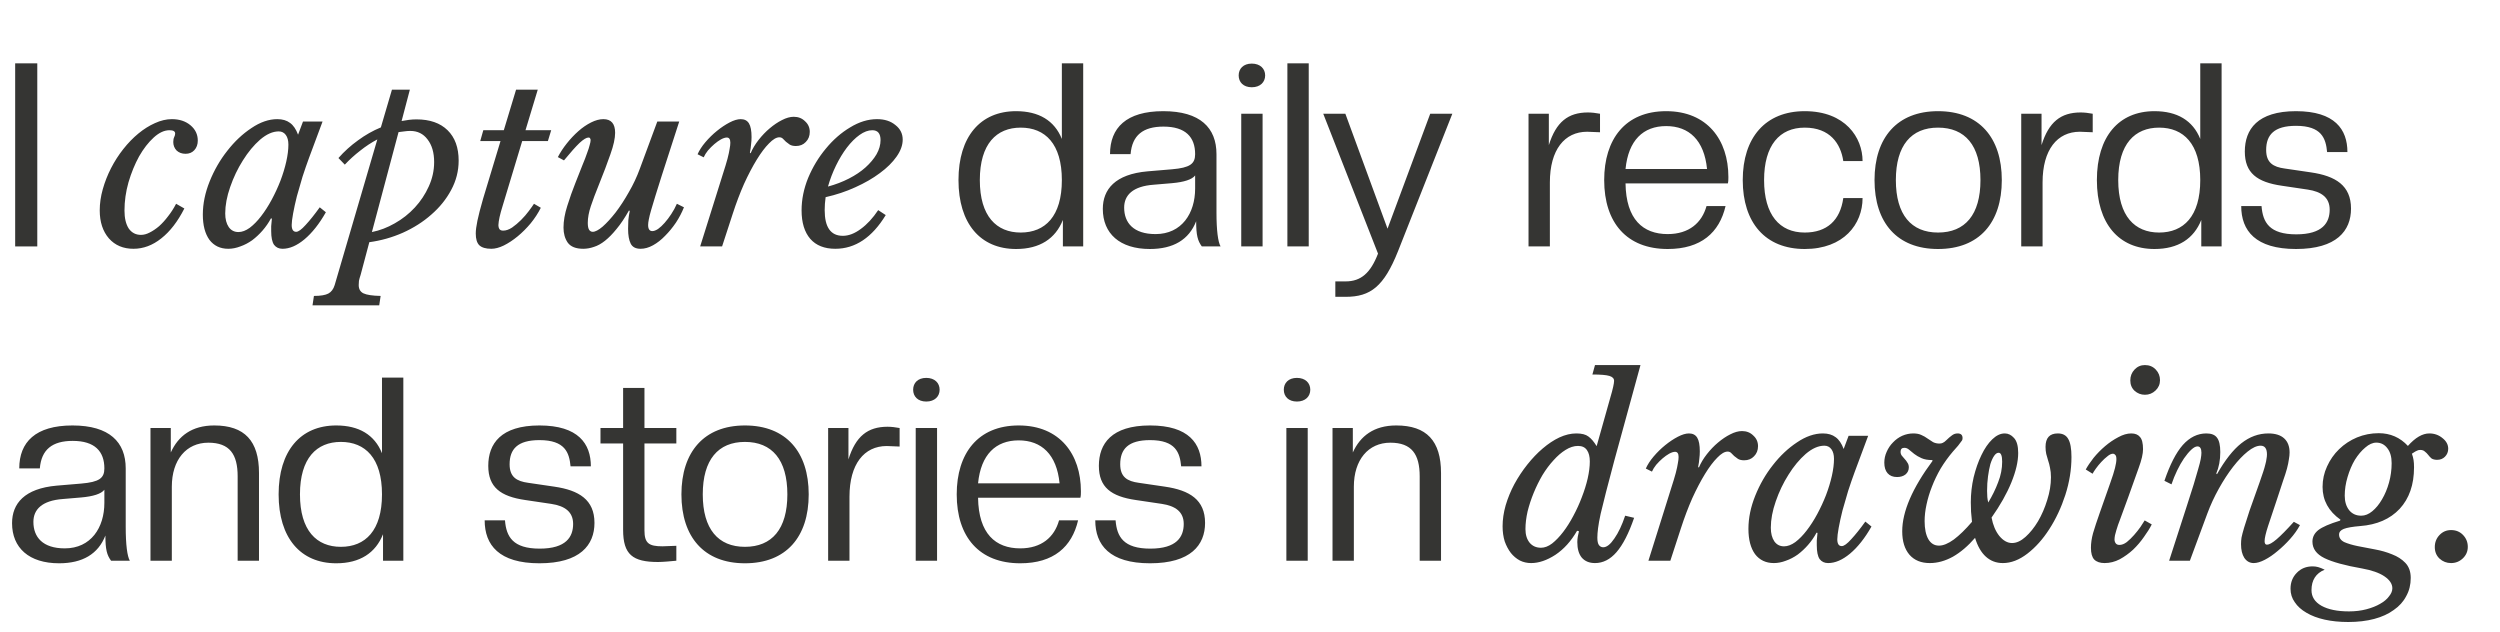 <svg width="700" height="177" viewBox="0 0 700 177" fill="none" xmlns="http://www.w3.org/2000/svg">
<path d="M16.552 157.72C8.128 157.72 3.376 153.4 3.376 146.488C3.376 141.016 6.832 136.768 15.904 135.976L22.744 135.4C27.784 134.968 29.224 133.888 29.224 131.152C29.224 126.4 26.56 123.448 20.368 123.448C14.608 123.448 11.584 125.896 11.152 131.152H5.392C5.392 123.808 9.928 119.128 20.296 119.128C30.664 119.128 35.2 123.808 35.2 131.152V147.496C35.2 152.536 35.632 155.776 36.352 157H31.096C29.944 155.416 29.512 153.904 29.512 149.944C27.496 155.128 23.104 157.72 16.552 157.72ZM18.136 153.544C25.48 153.544 29.224 147.712 29.224 140.8V137.128C28.36 138.28 26.056 139 22.744 139.288L17.632 139.72C11.728 140.152 9.352 142.672 9.352 146.128C9.352 150.376 11.944 153.544 18.136 153.544ZM72.519 157H66.543V133.384C66.543 127.192 64.311 123.952 58.335 123.952C52.143 123.952 48.111 128.776 48.111 136.264V157H42.135V119.848H47.823V126.688C49.911 122.08 53.727 119.128 59.991 119.128C68.487 119.128 72.519 123.448 72.519 132.448V157ZM94.142 157.72C84.134 157.72 78.014 150.592 78.014 138.424C78.014 126.256 84.134 119.128 94.142 119.128C100.478 119.128 104.87 121.72 106.958 126.904V105.736H112.934V157H107.246V149.584C105.158 154.84 100.766 157.72 94.142 157.72ZM95.438 153.112C102.278 153.112 106.958 148.576 106.958 138.424C106.958 128.272 102.278 123.736 95.438 123.736C88.67 123.736 83.99 128.272 83.99 138.424C83.99 148.576 88.67 153.112 95.438 153.112ZM151.043 157.72C139.739 157.72 135.707 152.608 135.707 145.696H141.395C141.755 150.304 143.627 153.616 151.115 153.616C158.531 153.616 160.475 150.304 160.475 146.704C160.475 143.32 158.171 141.664 154.355 141.088L147.083 140.008C140.099 139 136.715 136.408 136.715 130.432C136.715 124.24 140.243 119.128 151.043 119.128C161.915 119.128 165.443 124.24 165.443 130.576H159.755C159.395 126.76 158.243 123.232 151.043 123.232C144.923 123.232 142.691 125.752 142.691 130C142.691 133.6 144.707 134.752 147.875 135.184L155.219 136.264C162.131 137.272 166.451 139.936 166.451 146.416C166.451 152.608 162.419 157.72 151.043 157.72ZM184.264 157.36C177.136 157.36 174.472 155.272 174.472 148.36V124.168H168.136V119.848H174.472V108.616H180.448V119.848H189.376V124.168H180.448V148.504C180.448 152.104 181.672 152.968 185.488 152.968L189.376 152.824V157C187.936 157.144 185.56 157.36 184.264 157.36ZM208.582 157.72C197.134 157.72 190.798 150.376 190.798 138.424C190.798 126.544 197.134 119.128 208.582 119.128C220.102 119.128 226.438 126.544 226.438 138.424C226.438 150.376 220.102 157.72 208.582 157.72ZM208.582 153.112C216.142 153.112 220.462 148.144 220.462 138.424C220.462 128.704 216.142 123.736 208.582 123.736C201.094 123.736 196.774 128.704 196.774 138.424C196.774 148.144 201.094 153.112 208.582 153.112ZM237.854 157H231.878V119.848H237.566V128.632C239.582 122.152 242.966 119.488 248.51 119.488C249.518 119.488 250.814 119.632 251.894 119.848V125.032L248.294 124.888C241.958 124.888 237.854 129.928 237.854 139.072V157ZM262.376 157H256.4V119.848H262.376V157ZM259.352 112.432C256.976 112.432 255.68 110.992 255.68 109.12C255.68 107.248 256.976 105.808 259.352 105.808C261.728 105.808 263.096 107.248 263.096 109.12C263.096 110.992 261.728 112.432 259.352 112.432ZM285.664 157.72C274.216 157.72 267.88 150.376 267.88 138.424C267.88 126.976 273.784 119.128 285.232 119.128C296.752 119.128 302.656 127.192 302.656 137.56C302.656 138.136 302.656 138.784 302.512 139.36H273.856C274 149.44 278.752 153.544 285.664 153.544C291.64 153.544 295.24 150.376 296.536 145.696H301.864C300.136 153.112 295.024 157.72 285.664 157.72ZM285.232 123.304C278.824 123.304 274.648 127.264 273.856 135.328H296.68C295.888 127.264 291.64 123.304 285.232 123.304ZM322.012 157.72C310.708 157.72 306.676 152.608 306.676 145.696H312.364C312.724 150.304 314.596 153.616 322.084 153.616C329.5 153.616 331.444 150.304 331.444 146.704C331.444 143.32 329.14 141.664 325.324 141.088L318.052 140.008C311.068 139 307.684 136.408 307.684 130.432C307.684 124.24 311.212 119.128 322.012 119.128C332.884 119.128 336.412 124.24 336.412 130.576H330.724C330.364 126.76 329.212 123.232 322.012 123.232C315.892 123.232 313.66 125.752 313.66 130C313.66 133.6 315.676 134.752 318.844 135.184L326.188 136.264C333.1 137.272 337.42 139.936 337.42 146.416C337.42 152.608 333.388 157.72 322.012 157.72ZM366.16 157H360.184V119.848H366.16V157ZM363.136 112.432C360.76 112.432 359.464 110.992 359.464 109.12C359.464 107.248 360.76 105.808 363.136 105.808C365.512 105.808 366.88 107.248 366.88 109.12C366.88 110.992 365.512 112.432 363.136 112.432ZM403.488 157H397.512V133.384C397.512 127.192 395.28 123.952 389.304 123.952C383.112 123.952 379.08 128.776 379.08 136.264V157H373.104V119.848H378.792V126.688C380.88 122.08 384.696 119.128 390.96 119.128C399.456 119.128 403.488 123.448 403.488 132.448V157Z" fill="#353533"/>
<path d="M450.888 111.328C451.24 110.14 451.504 109.15 451.68 108.358C451.856 107.566 451.944 106.994 451.944 106.642C451.944 105.982 451.504 105.52 450.624 105.256C449.744 104.992 448.16 104.86 445.872 104.86L446.598 102.22H459.336L452.01 128.95C451.086 132.382 450.316 135.308 449.7 137.728C449.084 140.148 448.578 142.194 448.182 143.866C447.83 145.494 447.588 146.836 447.456 147.892C447.324 148.948 447.258 149.828 447.258 150.532C447.258 151.544 447.412 152.248 447.72 152.644C448.028 153.04 448.424 153.238 448.908 153.238C449.876 153.238 450.91 152.424 452.01 150.796C453.154 149.168 454.166 147.034 455.046 144.394L457.554 144.988C456.058 149.344 454.408 152.556 452.604 154.624C450.844 156.648 448.842 157.66 446.598 157.66C445.014 157.66 443.782 157.154 442.902 156.142C442.066 155.13 441.648 153.678 441.648 151.786C441.648 151.302 441.692 150.796 441.78 150.268C441.868 149.74 441.978 149.234 442.11 148.75L441.582 148.618C439.91 151.522 437.886 153.766 435.51 155.35C433.134 156.89 430.868 157.66 428.712 157.66C427.568 157.66 426.512 157.418 425.544 156.934C424.576 156.406 423.74 155.702 423.036 154.822C422.332 153.898 421.76 152.82 421.32 151.588C420.924 150.312 420.726 148.904 420.726 147.364C420.726 145.472 421.012 143.514 421.584 141.49C422.2 139.422 423.014 137.442 424.026 135.55C425.082 133.614 426.292 131.788 427.656 130.072C429.02 128.356 430.45 126.86 431.946 125.584C433.486 124.264 435.048 123.23 436.632 122.482C438.26 121.734 439.844 121.36 441.384 121.36C442.88 121.36 444.002 121.646 444.75 122.218C445.542 122.79 446.312 123.692 447.06 124.924L450.888 111.328ZM441.846 124.858C440.702 124.858 439.536 125.232 438.348 125.98C437.204 126.684 436.082 127.652 434.982 128.884C433.882 130.072 432.848 131.458 431.88 133.042C430.956 134.626 430.142 136.276 429.438 137.992C428.734 139.708 428.162 141.446 427.722 143.206C427.326 144.966 427.128 146.616 427.128 148.156C427.128 149.74 427.524 151.016 428.316 151.984C429.108 152.908 430.164 153.37 431.484 153.37C432.496 153.37 433.53 152.974 434.586 152.182C435.642 151.346 436.676 150.268 437.688 148.948C438.7 147.628 439.646 146.132 440.526 144.46C441.45 142.744 442.242 141.006 442.902 139.246C443.606 137.442 444.156 135.682 444.552 133.966C444.948 132.206 445.146 130.622 445.146 129.214C445.146 127.85 444.882 126.794 444.354 126.046C443.826 125.254 442.99 124.858 441.846 124.858ZM460.831 131.194C461.315 130.094 462.041 128.972 463.009 127.828C464.021 126.64 465.099 125.584 466.243 124.66C467.431 123.692 468.619 122.9 469.807 122.284C470.995 121.668 472.029 121.36 472.909 121.36C473.965 121.36 474.735 121.756 475.219 122.548C475.703 123.34 475.945 124.616 475.945 126.376C475.945 127.08 475.901 127.762 475.813 128.422C475.769 129.082 475.659 129.852 475.483 130.732L475.681 130.93C476.209 129.654 476.957 128.4 477.925 127.168C478.893 125.936 479.927 124.858 481.027 123.934C482.171 122.966 483.315 122.196 484.459 121.624C485.647 121.008 486.747 120.7 487.759 120.7C489.035 120.7 490.091 121.118 490.927 121.954C491.807 122.746 492.247 123.736 492.247 124.924C492.247 126.068 491.873 127.014 491.125 127.762C490.421 128.51 489.497 128.884 488.353 128.884C487.649 128.884 487.077 128.752 486.637 128.488C486.241 128.224 485.889 127.96 485.581 127.696C485.273 127.388 484.987 127.102 484.723 126.838C484.459 126.574 484.129 126.442 483.733 126.442C482.897 126.442 481.929 127.014 480.829 128.158C479.729 129.258 478.585 130.776 477.397 132.712C476.209 134.648 475.021 136.914 473.833 139.51C472.689 142.106 471.633 144.9 470.665 147.892L467.695 157H461.557L465.847 143.338C466.683 140.698 467.365 138.52 467.893 136.804C468.465 135.044 468.905 133.592 469.213 132.448C469.521 131.26 469.719 130.336 469.807 129.676C469.939 129.016 470.005 128.444 470.005 127.96C470.005 126.992 469.675 126.508 469.015 126.508C468.575 126.508 468.025 126.684 467.365 127.036C466.749 127.388 466.133 127.828 465.517 128.356C464.901 128.884 464.307 129.478 463.735 130.138C463.207 130.798 462.811 131.436 462.547 132.052L460.831 131.194ZM510.812 124.792C509.14 124.792 507.402 125.562 505.598 127.102C503.838 128.642 502.232 130.578 500.78 132.91C499.328 135.198 498.14 137.684 497.216 140.368C496.292 143.008 495.83 145.472 495.83 147.76C495.83 149.344 496.16 150.62 496.82 151.588C497.48 152.512 498.382 152.974 499.526 152.974C500.538 152.974 501.594 152.578 502.694 151.786C503.794 150.95 504.85 149.872 505.862 148.552C506.918 147.188 507.908 145.648 508.832 143.932C509.756 142.216 510.57 140.456 511.274 138.652C511.978 136.804 512.528 135 512.924 133.24C513.32 131.48 513.518 129.896 513.518 128.488C513.518 127.344 513.276 126.442 512.792 125.782C512.308 125.122 511.648 124.792 510.812 124.792ZM517.61 122.02H523.088L519.326 132.118C518.71 133.79 518.094 135.572 517.478 137.464C516.906 139.356 516.378 141.182 515.894 142.942C515.454 144.702 515.102 146.308 514.838 147.76C514.574 149.212 514.442 150.29 514.442 150.994C514.442 152.27 514.86 152.908 515.696 152.908C516.312 152.908 517.192 152.27 518.336 150.994C519.524 149.718 520.844 148.068 522.296 146.044L524.012 147.43C522.164 150.686 520.162 153.216 518.006 155.02C515.894 156.78 513.848 157.66 511.868 157.66C510.856 157.66 510.064 157.286 509.492 156.538C508.964 155.746 508.7 154.47 508.7 152.71C508.7 152.314 508.7 151.852 508.7 151.324C508.744 150.796 508.81 150.092 508.898 149.212L508.634 149.146C507.974 150.378 507.182 151.522 506.258 152.578C505.378 153.59 504.41 154.492 503.354 155.284C502.298 156.032 501.198 156.604 500.054 157C498.91 157.44 497.788 157.66 496.688 157.66C494.444 157.66 492.684 156.824 491.408 155.152C490.176 153.436 489.56 151.082 489.56 148.09C489.56 145.054 490.198 141.952 491.474 138.784C492.75 135.616 494.4 132.756 496.424 130.204C498.448 127.608 500.692 125.496 503.156 123.868C505.62 122.196 508.04 121.36 510.416 121.36C511.868 121.36 513.056 121.712 513.98 122.416C514.904 123.076 515.652 124.176 516.224 125.716L517.61 122.02ZM553.016 150.598C551.036 152.886 548.968 154.646 546.812 155.878C544.656 157.066 542.5 157.66 540.344 157.66C537.924 157.66 536.032 156.89 534.668 155.35C533.304 153.766 532.622 151.566 532.622 148.75C532.622 143.25 535.46 136.672 541.136 129.016L541.004 128.818C539.816 128.818 538.826 128.642 538.034 128.29C537.242 127.938 536.56 127.542 535.988 127.102C535.46 126.662 534.976 126.266 534.536 125.914C534.14 125.562 533.7 125.386 533.216 125.386C532.512 125.386 532.16 125.76 532.16 126.508C532.16 126.904 532.27 127.256 532.49 127.564C532.754 127.872 533.018 128.18 533.282 128.488C533.59 128.796 533.854 129.148 534.074 129.544C534.338 129.896 534.47 130.336 534.47 130.864C534.47 131.656 534.162 132.316 533.546 132.844C532.93 133.328 532.138 133.57 531.17 133.57C530.026 133.57 529.146 133.218 528.53 132.514C527.914 131.81 527.606 130.82 527.606 129.544C527.606 128.488 527.826 127.476 528.266 126.508C528.706 125.496 529.3 124.616 530.048 123.868C530.796 123.076 531.654 122.46 532.622 122.02C533.634 121.58 534.668 121.36 535.724 121.36C536.648 121.36 537.418 121.514 538.034 121.822C538.65 122.086 539.222 122.416 539.75 122.812C540.278 123.164 540.784 123.494 541.268 123.802C541.796 124.066 542.39 124.198 543.05 124.198C543.402 124.198 543.71 124.132 543.974 124C544.282 123.868 544.634 123.604 545.03 123.208C545.514 122.724 545.998 122.306 546.482 121.954C546.966 121.558 547.516 121.36 548.132 121.36C549.056 121.36 549.518 121.8 549.518 122.68C549.518 122.812 549.496 122.966 549.452 123.142C549.408 123.274 549.276 123.472 549.056 123.736C548.88 124 548.616 124.352 548.264 124.792C547.912 125.188 547.428 125.738 546.812 126.442C545.536 127.938 544.392 129.522 543.38 131.194C542.412 132.866 541.598 134.56 540.938 136.276C540.278 137.948 539.772 139.62 539.42 141.292C539.068 142.92 538.892 144.46 538.892 145.912C538.892 148.068 539.244 149.762 539.948 150.994C540.652 152.182 541.642 152.776 542.918 152.776C544.106 152.776 545.492 152.204 547.076 151.06C548.66 149.872 550.354 148.222 552.158 146.11C552.07 145.186 551.982 144.24 551.894 143.272C551.85 142.304 551.828 141.424 551.828 140.632C551.828 138.256 552.092 135.924 552.62 133.636C553.192 131.304 553.918 129.236 554.798 127.432C555.678 125.584 556.69 124.11 557.834 123.01C558.978 121.91 560.144 121.36 561.332 121.36C562.3 121.36 563.158 121.778 563.906 122.614C564.698 123.45 565.094 124.858 565.094 126.838C565.094 129.214 564.456 131.964 563.18 135.088C561.904 138.212 560.056 141.49 557.636 144.922C558.032 147.034 558.758 148.75 559.814 150.07C560.914 151.39 562.102 152.05 563.378 152.05C564.61 152.05 565.864 151.478 567.14 150.334C568.416 149.19 569.582 147.738 570.638 145.978C571.694 144.174 572.552 142.194 573.212 140.038C573.916 137.838 574.268 135.704 574.268 133.636C574.268 132.624 574.18 131.744 574.004 130.996C573.872 130.248 573.696 129.566 573.476 128.95C573.3 128.29 573.124 127.674 572.948 127.102C572.816 126.486 572.75 125.826 572.75 125.122C572.75 122.614 573.894 121.36 576.182 121.36C577.546 121.36 578.514 121.866 579.086 122.878C579.702 123.89 580.01 125.584 580.01 127.96C580.01 131.48 579.438 135.022 578.294 138.586C577.15 142.106 575.654 145.296 573.806 148.156C572.002 150.972 569.956 153.26 567.668 155.02C565.38 156.78 563.092 157.66 560.804 157.66C558.956 157.66 557.372 157.066 556.052 155.878C554.732 154.69 553.72 152.93 553.016 150.598ZM556.712 140.698C557.856 138.806 558.78 136.914 559.484 135.022C560.232 133.13 560.606 131.216 560.606 129.28C560.606 127.608 560.276 126.772 559.616 126.772C559.176 126.772 558.758 127.058 558.362 127.63C557.966 128.202 557.614 128.972 557.306 129.94C557.042 130.908 556.822 132.052 556.646 133.372C556.47 134.648 556.382 136.012 556.382 137.464C556.382 138.08 556.404 138.652 556.448 139.18C556.492 139.708 556.58 140.214 556.712 140.698ZM590.875 135.22C591.491 133.504 591.931 132.118 592.195 131.062C592.459 130.006 592.591 129.17 592.591 128.554C592.591 127.938 592.481 127.542 592.261 127.366C592.085 127.146 591.887 127.036 591.667 127.036C591.183 127.036 590.655 127.278 590.083 127.762C589.511 128.202 588.939 128.73 588.367 129.346C587.795 129.962 587.289 130.578 586.849 131.194C586.409 131.81 586.101 132.294 585.925 132.646L584.011 131.458C584.539 130.49 585.265 129.412 586.189 128.224C587.157 127.036 588.235 125.936 589.423 124.924C590.611 123.912 591.843 123.076 593.119 122.416C594.395 121.712 595.605 121.36 596.749 121.36C597.849 121.36 598.663 121.69 599.191 122.35C599.763 122.966 600.049 124.11 600.049 125.782C600.049 127.058 599.653 128.774 598.861 130.93C598.113 133.086 597.123 135.858 595.891 139.246L593.449 145.912C593.361 146.132 593.229 146.484 593.053 146.968C592.921 147.408 592.767 147.892 592.591 148.42C592.459 148.904 592.327 149.388 592.195 149.872C592.107 150.356 592.063 150.752 592.063 151.06C592.063 151.456 592.173 151.808 592.393 152.116C592.613 152.424 592.965 152.578 593.449 152.578C594.109 152.578 594.791 152.314 595.495 151.786C596.199 151.214 596.881 150.554 597.541 149.806C598.201 149.058 598.795 148.31 599.323 147.562C599.851 146.77 600.247 146.154 600.511 145.714L602.491 146.836C601.963 147.892 601.237 149.058 600.313 150.334C599.433 151.61 598.421 152.798 597.277 153.898C596.133 154.954 594.879 155.856 593.515 156.604C592.151 157.308 590.743 157.66 589.291 157.66C588.015 157.66 587.047 157.33 586.387 156.67C585.771 156.01 585.463 154.91 585.463 153.37C585.463 152.094 585.661 150.73 586.057 149.278C586.497 147.782 587.113 145.912 587.905 143.668L590.875 135.22ZM600.577 110.536C599.477 110.536 598.509 110.162 597.673 109.414C596.881 108.666 596.485 107.698 596.485 106.51C596.485 105.322 596.881 104.31 597.673 103.474C598.465 102.638 599.433 102.22 600.577 102.22C601.809 102.22 602.821 102.638 603.613 103.474C604.405 104.31 604.801 105.3 604.801 106.444C604.801 107.588 604.383 108.556 603.547 109.348C602.711 110.14 601.721 110.536 600.577 110.536ZM632.966 124.792C631.91 124.792 630.7 125.342 629.336 126.442C628.016 127.498 626.652 128.928 625.244 130.732C623.88 132.492 622.56 134.516 621.284 136.804C620.008 139.092 618.93 141.424 618.05 143.8L613.166 157H607.358L612.242 141.886C613.034 139.466 613.694 137.398 614.222 135.682C614.75 133.966 615.168 132.536 615.476 131.392C615.828 130.204 616.07 129.258 616.202 128.554C616.334 127.806 616.4 127.212 616.4 126.772C616.4 125.584 616.026 124.99 615.278 124.99C614.794 124.99 614.222 125.298 613.562 125.914C612.902 126.53 612.22 127.344 611.516 128.356C610.856 129.324 610.218 130.446 609.602 131.722C608.986 132.998 608.458 134.296 608.018 135.616L606.038 134.626C607.578 130.094 609.294 126.75 611.186 124.594C613.122 122.438 615.322 121.36 617.786 121.36C619.194 121.36 620.184 121.756 620.756 122.548C621.372 123.34 621.68 124.682 621.68 126.574C621.68 128.818 621.306 130.82 620.558 132.58L620.756 132.778C623 128.818 625.266 125.936 627.554 124.132C629.886 122.284 632.416 121.36 635.144 121.36C637.08 121.36 638.554 121.822 639.566 122.746C640.578 123.67 641.084 124.99 641.084 126.706C641.084 127.278 641.018 127.916 640.886 128.62C640.798 129.324 640.622 130.182 640.358 131.194C640.094 132.162 639.72 133.328 639.236 134.692C638.796 136.056 638.246 137.728 637.586 139.708C636.574 142.7 635.738 145.208 635.078 147.232C634.418 149.256 634.088 150.686 634.088 151.522C634.088 152.182 634.308 152.512 634.748 152.512C635.364 152.512 636.266 152.006 637.454 150.994C638.642 149.982 640.248 148.354 642.272 146.11L643.988 147.034C643.284 148.354 642.36 149.652 641.216 150.928C640.116 152.16 638.95 153.282 637.718 154.294C636.53 155.306 635.342 156.12 634.154 156.736C632.966 157.352 631.932 157.66 631.052 157.66C629.952 157.66 629.072 157.176 628.412 156.208C627.796 155.24 627.488 153.964 627.488 152.38C627.488 151.764 627.532 151.148 627.62 150.532C627.752 149.872 627.994 148.948 628.346 147.76C628.698 146.572 629.204 144.988 629.864 143.008C630.568 140.984 631.514 138.322 632.702 135.022C633.098 133.878 633.428 132.91 633.692 132.118C633.956 131.326 634.154 130.644 634.286 130.072C634.462 129.456 634.572 128.928 634.616 128.488C634.704 128.048 634.748 127.63 634.748 127.234C634.748 125.606 634.154 124.792 632.966 124.792ZM675.005 161.818C675.005 163.71 674.587 165.404 673.751 166.9C672.959 168.44 671.793 169.738 670.253 170.794C668.757 171.894 666.931 172.73 664.775 173.302C662.619 173.874 660.199 174.16 657.515 174.16C655.095 174.16 652.895 173.94 650.915 173.5C648.935 173.06 647.241 172.422 645.833 171.586C644.381 170.75 643.281 169.76 642.533 168.616C641.741 167.516 641.345 166.262 641.345 164.854C641.345 163.05 641.939 161.554 643.127 160.366C644.271 159.178 645.745 158.584 647.549 158.584C648.077 158.584 648.583 158.65 649.067 158.782C649.551 158.914 650.167 159.156 650.915 159.508C648.451 160.52 647.219 162.434 647.219 165.25C647.219 167.098 648.143 168.55 649.991 169.606C651.883 170.662 654.457 171.19 657.713 171.19C659.473 171.19 661.101 170.992 662.597 170.596C664.093 170.2 665.369 169.694 666.425 169.078C667.525 168.462 668.361 167.758 668.933 166.966C669.549 166.218 669.857 165.47 669.857 164.722C669.857 163.49 669.109 162.368 667.613 161.356C666.161 160.388 664.093 159.662 661.409 159.178C656.613 158.342 653.093 157.374 650.849 156.274C648.605 155.174 647.483 153.634 647.483 151.654C647.483 150.378 648.033 149.3 649.133 148.42C650.277 147.54 652.301 146.66 655.205 145.78L655.337 145.516C651.993 143.14 650.321 140.082 650.321 136.342C650.321 134.318 650.739 132.404 651.575 130.6C652.411 128.752 653.533 127.146 654.941 125.782C656.393 124.374 658.065 123.274 659.957 122.482C661.893 121.69 663.917 121.294 666.029 121.294C669.285 121.294 672.013 122.482 674.213 124.858C676.281 122.526 678.283 121.36 680.219 121.36C681.627 121.36 682.859 121.8 683.915 122.68C684.971 123.516 685.499 124.506 685.499 125.65C685.499 126.53 685.191 127.278 684.575 127.894C684.003 128.466 683.277 128.752 682.397 128.752C681.737 128.752 681.209 128.62 680.813 128.356C680.461 128.048 680.153 127.718 679.889 127.366C679.625 127.014 679.317 126.706 678.965 126.442C678.657 126.134 678.217 125.98 677.645 125.98C677.337 125.98 677.051 126.046 676.787 126.178C676.523 126.266 676.039 126.552 675.335 127.036C675.555 127.652 675.709 128.246 675.797 128.818C675.885 129.346 675.929 130.028 675.929 130.864C675.929 135.704 674.587 139.576 671.903 142.48C669.219 145.34 665.523 146.946 660.815 147.298C658.703 147.474 657.185 147.738 656.261 148.09C655.381 148.442 654.941 148.97 654.941 149.674C654.941 150.598 655.425 151.302 656.393 151.786C657.405 152.226 658.659 152.6 660.155 152.908C661.651 153.216 663.257 153.524 664.973 153.832C666.689 154.14 668.295 154.602 669.791 155.218C671.287 155.79 672.519 156.582 673.487 157.594C674.499 158.65 675.005 160.058 675.005 161.818ZM661.145 144.394C662.201 144.394 663.235 143.976 664.247 143.14C665.259 142.304 666.161 141.204 666.953 139.84C667.789 138.432 668.449 136.848 668.933 135.088C669.417 133.328 669.659 131.524 669.659 129.676C669.659 127.916 669.263 126.53 668.471 125.518C667.679 124.462 666.645 123.934 665.369 123.934C664.357 123.934 663.323 124.396 662.267 125.32C661.211 126.2 660.243 127.344 659.363 128.752C658.527 130.16 657.845 131.766 657.317 133.57C656.789 135.33 656.525 137.068 656.525 138.784C656.525 140.456 656.943 141.82 657.779 142.876C658.615 143.888 659.737 144.394 661.145 144.394ZM686.297 157.66C685.065 157.66 683.987 157.242 683.063 156.406C682.183 155.57 681.743 154.492 681.743 153.172C681.743 151.852 682.183 150.73 683.063 149.806C683.943 148.882 685.021 148.42 686.297 148.42C687.661 148.42 688.783 148.882 689.663 149.806C690.543 150.73 690.983 151.83 690.983 153.106C690.983 154.382 690.521 155.46 689.597 156.34C688.673 157.22 687.573 157.66 686.297 157.66Z" fill="#353533"/>
<path d="M10.44 69H4.248V17.736H10.44V69Z" fill="#353533"/>
<path d="M284.504 69.72C274.496 69.72 268.376 62.592 268.376 50.424C268.376 38.256 274.496 31.128 284.504 31.128C290.84 31.128 295.232 33.72 297.32 38.904V17.736H303.296V69H297.608V61.584C295.52 66.84 291.128 69.72 284.504 69.72ZM285.8 65.112C292.64 65.112 297.32 60.576 297.32 50.424C297.32 40.272 292.64 35.736 285.8 35.736C279.032 35.736 274.352 40.272 274.352 50.424C274.352 60.576 279.032 65.112 285.8 65.112ZM321.965 69.72C313.541 69.72 308.789 65.4 308.789 58.488C308.789 53.016 312.245 48.768 321.317 47.976L328.157 47.4C333.197 46.968 334.637 45.888 334.637 43.152C334.637 38.4 331.973 35.448 325.781 35.448C320.021 35.448 316.997 37.896 316.565 43.152H310.805C310.805 35.808 315.341 31.128 325.709 31.128C336.077 31.128 340.613 35.808 340.613 43.152V59.496C340.613 64.536 341.045 67.776 341.765 69H336.509C335.357 67.416 334.925 65.904 334.925 61.944C332.909 67.128 328.517 69.72 321.965 69.72ZM323.549 65.544C330.893 65.544 334.637 59.712 334.637 52.8V49.128C333.773 50.28 331.469 51 328.157 51.288L323.045 51.72C317.141 52.152 314.765 54.672 314.765 58.128C314.765 62.376 317.357 65.544 323.549 65.544ZM353.524 69H347.548V31.848H353.524V69ZM350.5 24.432C348.124 24.432 346.828 22.992 346.828 21.12C346.828 19.248 348.124 17.808 350.5 17.808C352.876 17.808 354.244 19.248 354.244 21.12C354.244 22.992 352.876 24.432 350.5 24.432ZM366.444 69H360.468V17.736H366.444V69ZM373.893 83.112V78.792H376.773C381.093 78.792 383.757 76.416 385.845 71.016L370.509 31.848H376.701L388.509 64.032L400.461 31.848H406.653L391.461 70.296C387.501 80.232 383.757 83.112 376.773 83.112H373.893ZM433.964 69H427.988V31.848H433.676V40.632C435.692 34.152 439.076 31.488 444.62 31.488C445.628 31.488 446.924 31.632 448.004 31.848V37.032L444.404 36.888C438.068 36.888 433.964 41.928 433.964 51.072V69ZM466.956 69.72C455.508 69.72 449.172 62.376 449.172 50.424C449.172 38.976 455.076 31.128 466.524 31.128C478.044 31.128 483.948 39.192 483.948 49.56C483.948 50.136 483.948 50.784 483.804 51.36H455.148C455.292 61.44 460.044 65.544 466.956 65.544C472.932 65.544 476.532 62.376 477.828 57.696H483.156C481.428 65.112 476.316 69.72 466.956 69.72ZM466.524 35.304C460.116 35.304 455.94 39.264 455.148 47.328H477.972C477.18 39.264 472.932 35.304 466.524 35.304ZM505.32 69.72C494.304 69.72 487.968 62.376 487.968 50.424C487.968 38.544 494.304 31.128 505.32 31.128C516.696 31.128 521.52 38.544 521.52 45.096H516.12C515.4 40.2 512.376 35.736 505.32 35.736C498.264 35.736 493.944 40.704 493.944 50.424C493.944 60.144 498.264 65.112 505.32 65.112C511.512 65.112 515.256 61.728 516.12 55.464H521.52C521.52 62.736 516.264 69.72 505.32 69.72ZM542.649 69.72C531.201 69.72 524.865 62.376 524.865 50.424C524.865 38.544 531.201 31.128 542.649 31.128C554.169 31.128 560.505 38.544 560.505 50.424C560.505 62.376 554.169 69.72 542.649 69.72ZM542.649 65.112C550.209 65.112 554.529 60.144 554.529 50.424C554.529 40.704 550.209 35.736 542.649 35.736C535.161 35.736 530.841 40.704 530.841 50.424C530.841 60.144 535.161 65.112 542.649 65.112ZM571.92 69H565.944V31.848H571.632V40.632C573.648 34.152 577.032 31.488 582.576 31.488C583.584 31.488 584.88 31.632 585.96 31.848V37.032L582.36 36.888C576.024 36.888 571.92 41.928 571.92 51.072V69ZM603.256 69.72C593.248 69.72 587.128 62.592 587.128 50.424C587.128 38.256 593.248 31.128 603.256 31.128C609.592 31.128 613.984 33.72 616.072 38.904V17.736H622.048V69H616.36V61.584C614.272 66.84 609.88 69.72 603.256 69.72ZM604.552 65.112C611.392 65.112 616.072 60.576 616.072 50.424C616.072 40.272 611.392 35.736 604.552 35.736C597.784 35.736 593.104 40.272 593.104 50.424C593.104 60.576 597.784 65.112 604.552 65.112ZM642.877 69.72C631.573 69.72 627.541 64.608 627.541 57.696H633.229C633.589 62.304 635.461 65.616 642.949 65.616C650.365 65.616 652.309 62.304 652.309 58.704C652.309 55.32 650.005 53.664 646.189 53.088L638.917 52.008C631.933 51 628.549 48.408 628.549 42.432C628.549 36.24 632.077 31.128 642.877 31.128C653.749 31.128 657.277 36.24 657.277 42.576H651.589C651.229 38.76 650.077 35.232 642.877 35.232C636.757 35.232 634.525 37.752 634.525 42C634.525 45.6 636.541 46.752 639.709 47.184L647.053 48.264C653.965 49.272 658.285 51.936 658.285 58.416C658.285 64.608 654.253 69.72 642.877 69.72Z" fill="#353533"/>
<path d="M51.618 58.374C49.77 62.026 47.614 64.82 45.15 66.756C42.73 68.692 40.134 69.66 37.362 69.66C34.502 69.66 32.214 68.692 30.498 66.756C28.782 64.776 27.924 62.158 27.924 58.902C27.924 56.966 28.21 54.986 28.782 52.962C29.354 50.938 30.124 48.98 31.092 47.088C32.06 45.196 33.204 43.414 34.524 41.742C35.844 40.07 37.252 38.618 38.748 37.386C40.244 36.154 41.784 35.186 43.368 34.482C44.996 33.734 46.58 33.36 48.12 33.36C50.232 33.36 51.97 33.932 53.334 35.076C54.698 36.22 55.38 37.65 55.38 39.366C55.38 40.466 55.05 41.368 54.39 42.072C53.774 42.732 52.96 43.062 51.948 43.062C50.936 43.062 50.1 42.754 49.44 42.138C48.824 41.478 48.516 40.686 48.516 39.762C48.516 39.19 48.604 38.728 48.78 38.376C48.956 38.024 49.044 37.694 49.044 37.386C49.044 36.77 48.516 36.462 47.46 36.462C46.008 36.462 44.534 37.144 43.038 38.508C41.542 39.872 40.178 41.632 38.946 43.788C37.758 45.944 36.768 48.364 35.976 51.048C35.228 53.688 34.854 56.328 34.854 58.968C34.854 61.08 35.25 62.752 36.042 63.984C36.878 65.172 38.022 65.766 39.474 65.766C40.266 65.766 41.08 65.546 41.916 65.106C42.796 64.666 43.676 64.072 44.556 63.324C45.436 62.532 46.272 61.608 47.064 60.552C47.9 59.496 48.648 58.33 49.308 57.054L51.618 58.374ZM78.045 36.792C76.373 36.792 74.635 37.562 72.831 39.102C71.071 40.642 69.465 42.578 68.013 44.91C66.561 47.198 65.373 49.684 64.449 52.368C63.525 55.008 63.063 57.472 63.063 59.76C63.063 61.344 63.393 62.62 64.053 63.588C64.713 64.512 65.615 64.974 66.759 64.974C67.771 64.974 68.827 64.578 69.927 63.786C71.027 62.95 72.083 61.872 73.095 60.552C74.151 59.188 75.141 57.648 76.065 55.932C76.989 54.216 77.803 52.456 78.507 50.652C79.211 48.804 79.761 47 80.157 45.24C80.553 43.48 80.751 41.896 80.751 40.488C80.751 39.344 80.509 38.442 80.025 37.782C79.541 37.122 78.881 36.792 78.045 36.792ZM84.843 34.02H90.321L86.559 44.118C85.943 45.79 85.327 47.572 84.711 49.464C84.139 51.356 83.611 53.182 83.127 54.942C82.687 56.702 82.335 58.308 82.071 59.76C81.807 61.212 81.675 62.29 81.675 62.994C81.675 64.27 82.093 64.908 82.929 64.908C83.545 64.908 84.425 64.27 85.569 62.994C86.757 61.718 88.077 60.068 89.529 58.044L91.245 59.43C89.397 62.686 87.395 65.216 85.239 67.02C83.127 68.78 81.081 69.66 79.101 69.66C78.089 69.66 77.297 69.286 76.725 68.538C76.197 67.746 75.933 66.47 75.933 64.71C75.933 64.314 75.933 63.852 75.933 63.324C75.977 62.796 76.043 62.092 76.131 61.212L75.867 61.146C75.207 62.378 74.415 63.522 73.491 64.578C72.611 65.59 71.643 66.492 70.587 67.284C69.531 68.032 68.431 68.604 67.287 69C66.143 69.44 65.021 69.66 63.921 69.66C61.677 69.66 59.917 68.824 58.641 67.152C57.409 65.436 56.793 63.082 56.793 60.09C56.793 57.054 57.431 53.952 58.707 50.784C59.983 47.616 61.633 44.756 63.657 42.204C65.681 39.608 67.925 37.496 70.389 35.868C72.853 34.196 75.273 33.36 77.649 33.36C79.101 33.36 80.289 33.712 81.213 34.416C82.137 35.076 82.885 36.176 83.457 37.716L84.843 34.02ZM94.763 44.25C96.391 42.402 98.217 40.752 100.241 39.3C102.265 37.804 104.399 36.594 106.643 35.67L109.745 25.11H114.761L112.451 33.888C113.155 33.756 113.837 33.646 114.497 33.558C115.201 33.47 115.905 33.426 116.609 33.426C120.349 33.426 123.253 34.438 125.321 36.462C127.389 38.486 128.423 41.324 128.423 44.976C128.423 47.88 127.719 50.63 126.311 53.226C124.947 55.778 123.099 58.066 120.767 60.09C118.479 62.114 115.817 63.808 112.781 65.172C109.789 66.492 106.665 67.372 103.409 67.812L100.967 76.986C100.747 77.646 100.593 78.196 100.505 78.636C100.461 79.076 100.439 79.472 100.439 79.824C100.439 80.924 100.879 81.694 101.759 82.134C102.683 82.574 104.289 82.816 106.577 82.86L106.181 85.5H87.503L87.899 82.86C89.747 82.86 91.089 82.64 91.925 82.2C92.761 81.76 93.355 80.968 93.707 79.824L105.653 39.036C103.981 39.916 102.375 40.972 100.835 42.204C99.295 43.392 97.865 44.69 96.545 46.098L94.763 44.25ZM114.893 36.66C114.321 36.66 113.749 36.704 113.177 36.792C112.649 36.836 112.121 36.902 111.593 36.99L104.135 64.974C106.335 64.534 108.469 63.72 110.537 62.532C112.649 61.344 114.519 59.87 116.147 58.11C117.775 56.35 119.073 54.392 120.041 52.236C121.053 50.036 121.559 47.748 121.559 45.372C121.559 42.732 120.943 40.62 119.711 39.036C118.523 37.452 116.917 36.66 114.893 36.66ZM146.215 39.498L140.737 57.648C139.989 60.024 139.593 61.828 139.549 63.06C139.549 63.456 139.637 63.808 139.813 64.116C140.033 64.424 140.385 64.578 140.869 64.578C141.661 64.578 142.497 64.292 143.377 63.72C144.257 63.104 145.093 62.4 145.885 61.608C146.721 60.772 147.447 59.936 148.063 59.1C148.723 58.22 149.207 57.538 149.515 57.054L151.429 58.176C150.681 59.672 149.735 61.124 148.591 62.532C147.447 63.896 146.237 65.106 144.961 66.162C143.685 67.218 142.387 68.076 141.067 68.736C139.791 69.352 138.625 69.66 137.569 69.66C136.029 69.66 134.907 69.33 134.203 68.67C133.543 68.01 133.213 66.91 133.213 65.37C133.213 64.49 133.367 63.302 133.675 61.806C133.983 60.31 134.511 58.264 135.259 55.668L140.143 39.498H134.467L135.325 36.462H141.067L144.499 25.11H150.571L147.139 36.462H154.333L153.409 39.498H146.215ZM165.965 64.908C166.669 64.908 167.593 64.424 168.737 63.456C169.881 62.444 171.091 61.124 172.367 59.496C173.643 57.824 174.875 55.932 176.063 53.82C177.295 51.708 178.329 49.508 179.165 47.22L184.049 34.02H190.187L185.303 49.134C184.599 51.334 184.005 53.226 183.521 54.81C183.037 56.35 182.641 57.67 182.333 58.77C182.025 59.826 181.805 60.706 181.673 61.41C181.541 62.07 181.475 62.598 181.475 62.994C181.475 64.138 181.871 64.71 182.663 64.71C183.103 64.71 183.631 64.512 184.247 64.116C184.863 63.676 185.479 63.104 186.095 62.4C186.755 61.652 187.371 60.838 187.943 59.958C188.559 59.034 189.087 58.066 189.527 57.054L191.507 58.044C190.935 59.496 190.187 60.926 189.263 62.334C188.339 63.698 187.327 64.93 186.227 66.03C185.171 67.13 184.049 68.01 182.861 68.67C181.673 69.33 180.507 69.66 179.363 69.66C177.999 69.66 177.075 69.176 176.591 68.208C176.107 67.24 175.865 65.854 175.865 64.05C175.865 63.302 175.887 62.51 175.931 61.674C176.019 60.794 176.151 59.936 176.327 59.1L176.129 58.902C174.941 61.014 173.775 62.752 172.631 64.116C171.531 65.48 170.453 66.58 169.397 67.416C168.341 68.252 167.307 68.824 166.295 69.132C165.283 69.484 164.293 69.66 163.325 69.66C161.257 69.66 159.805 69.088 158.969 67.944C158.177 66.8 157.781 65.392 157.781 63.72C157.781 61.872 158.133 59.848 158.837 57.648C159.541 55.404 160.289 53.292 161.081 51.312C161.873 49.332 162.533 47.66 163.061 46.296C163.633 44.932 164.073 43.788 164.381 42.864C164.733 41.94 164.975 41.192 165.107 40.62C165.283 40.048 165.371 39.586 165.371 39.234C165.371 39.058 165.327 38.904 165.239 38.772C165.195 38.596 165.041 38.508 164.777 38.508C164.205 38.508 163.369 39.014 162.269 40.026C161.213 41.038 159.761 42.666 157.913 44.91L156.197 43.986C156.857 42.71 157.693 41.434 158.705 40.158C159.717 38.882 160.795 37.738 161.939 36.726C163.083 35.714 164.271 34.9 165.503 34.284C166.735 33.668 167.879 33.36 168.935 33.36C171.135 33.36 172.235 34.636 172.235 37.188C172.235 38.728 171.795 40.73 170.915 43.194C170.079 45.614 168.979 48.518 167.615 51.906C166.735 54.062 166.009 55.998 165.437 57.714C164.865 59.43 164.579 60.992 164.579 62.4C164.579 63.324 164.711 63.984 164.975 64.38C165.239 64.732 165.569 64.908 165.965 64.908ZM195.32 43.194C195.804 42.094 196.53 40.972 197.498 39.828C198.51 38.64 199.588 37.584 200.732 36.66C201.92 35.692 203.108 34.9 204.296 34.284C205.484 33.668 206.518 33.36 207.398 33.36C208.454 33.36 209.224 33.756 209.708 34.548C210.192 35.34 210.434 36.616 210.434 38.376C210.434 39.08 210.39 39.762 210.302 40.422C210.258 41.082 210.148 41.852 209.972 42.732L210.17 42.93C210.698 41.654 211.446 40.4 212.414 39.168C213.382 37.936 214.416 36.858 215.516 35.934C216.66 34.966 217.804 34.196 218.948 33.624C220.136 33.008 221.236 32.7 222.248 32.7C223.524 32.7 224.58 33.118 225.416 33.954C226.296 34.746 226.736 35.736 226.736 36.924C226.736 38.068 226.362 39.014 225.614 39.762C224.91 40.51 223.986 40.884 222.842 40.884C222.138 40.884 221.566 40.752 221.126 40.488C220.73 40.224 220.378 39.96 220.07 39.696C219.762 39.388 219.476 39.102 219.212 38.838C218.948 38.574 218.618 38.442 218.222 38.442C217.386 38.442 216.418 39.014 215.318 40.158C214.218 41.258 213.074 42.776 211.886 44.712C210.698 46.648 209.51 48.914 208.322 51.51C207.178 54.106 206.122 56.9 205.154 59.892L202.184 69H196.046L200.336 55.338C201.172 52.698 201.854 50.52 202.382 48.804C202.954 47.044 203.394 45.592 203.702 44.448C204.01 43.26 204.208 42.336 204.296 41.676C204.428 41.016 204.494 40.444 204.494 39.96C204.494 38.992 204.164 38.508 203.504 38.508C203.064 38.508 202.514 38.684 201.854 39.036C201.238 39.388 200.622 39.828 200.006 40.356C199.39 40.884 198.796 41.478 198.224 42.138C197.696 42.798 197.3 43.436 197.036 44.052L195.32 43.194ZM248.004 60.222C244.176 66.514 239.468 69.66 233.88 69.66C230.844 69.66 228.512 68.736 226.884 66.888C225.256 64.996 224.442 62.334 224.442 58.902C224.442 55.866 225.058 52.83 226.29 49.794C227.566 46.758 229.216 44.03 231.24 41.61C233.264 39.146 235.53 37.166 238.038 35.67C240.546 34.13 243.054 33.36 245.562 33.36C247.674 33.36 249.39 33.91 250.71 35.01C252.074 36.066 252.756 37.43 252.756 39.102C252.756 40.642 252.184 42.226 251.04 43.854C249.896 45.482 248.334 47.022 246.354 48.474C244.418 49.926 242.13 51.246 239.49 52.434C236.894 53.622 234.122 54.546 231.174 55.206C231.086 55.822 231.02 56.438 230.976 57.054C230.932 57.626 230.91 58.22 230.91 58.836C230.91 63.632 232.604 66.03 235.992 66.03C237.62 66.03 239.292 65.392 241.008 64.116C242.768 62.84 244.396 61.08 245.892 58.836L248.004 60.222ZM244.242 36.462C243.098 36.462 241.91 36.902 240.678 37.782C239.446 38.662 238.258 39.85 237.114 41.346C236.014 42.798 235.002 44.47 234.078 46.362C233.154 48.254 232.406 50.212 231.834 52.236C233.946 51.664 235.904 50.916 237.708 49.992C239.512 49.068 241.052 48.034 242.328 46.89C243.648 45.702 244.682 44.47 245.43 43.194C246.178 41.874 246.552 40.554 246.552 39.234C246.552 37.386 245.782 36.462 244.242 36.462Z" fill="#353533"/>
</svg>
